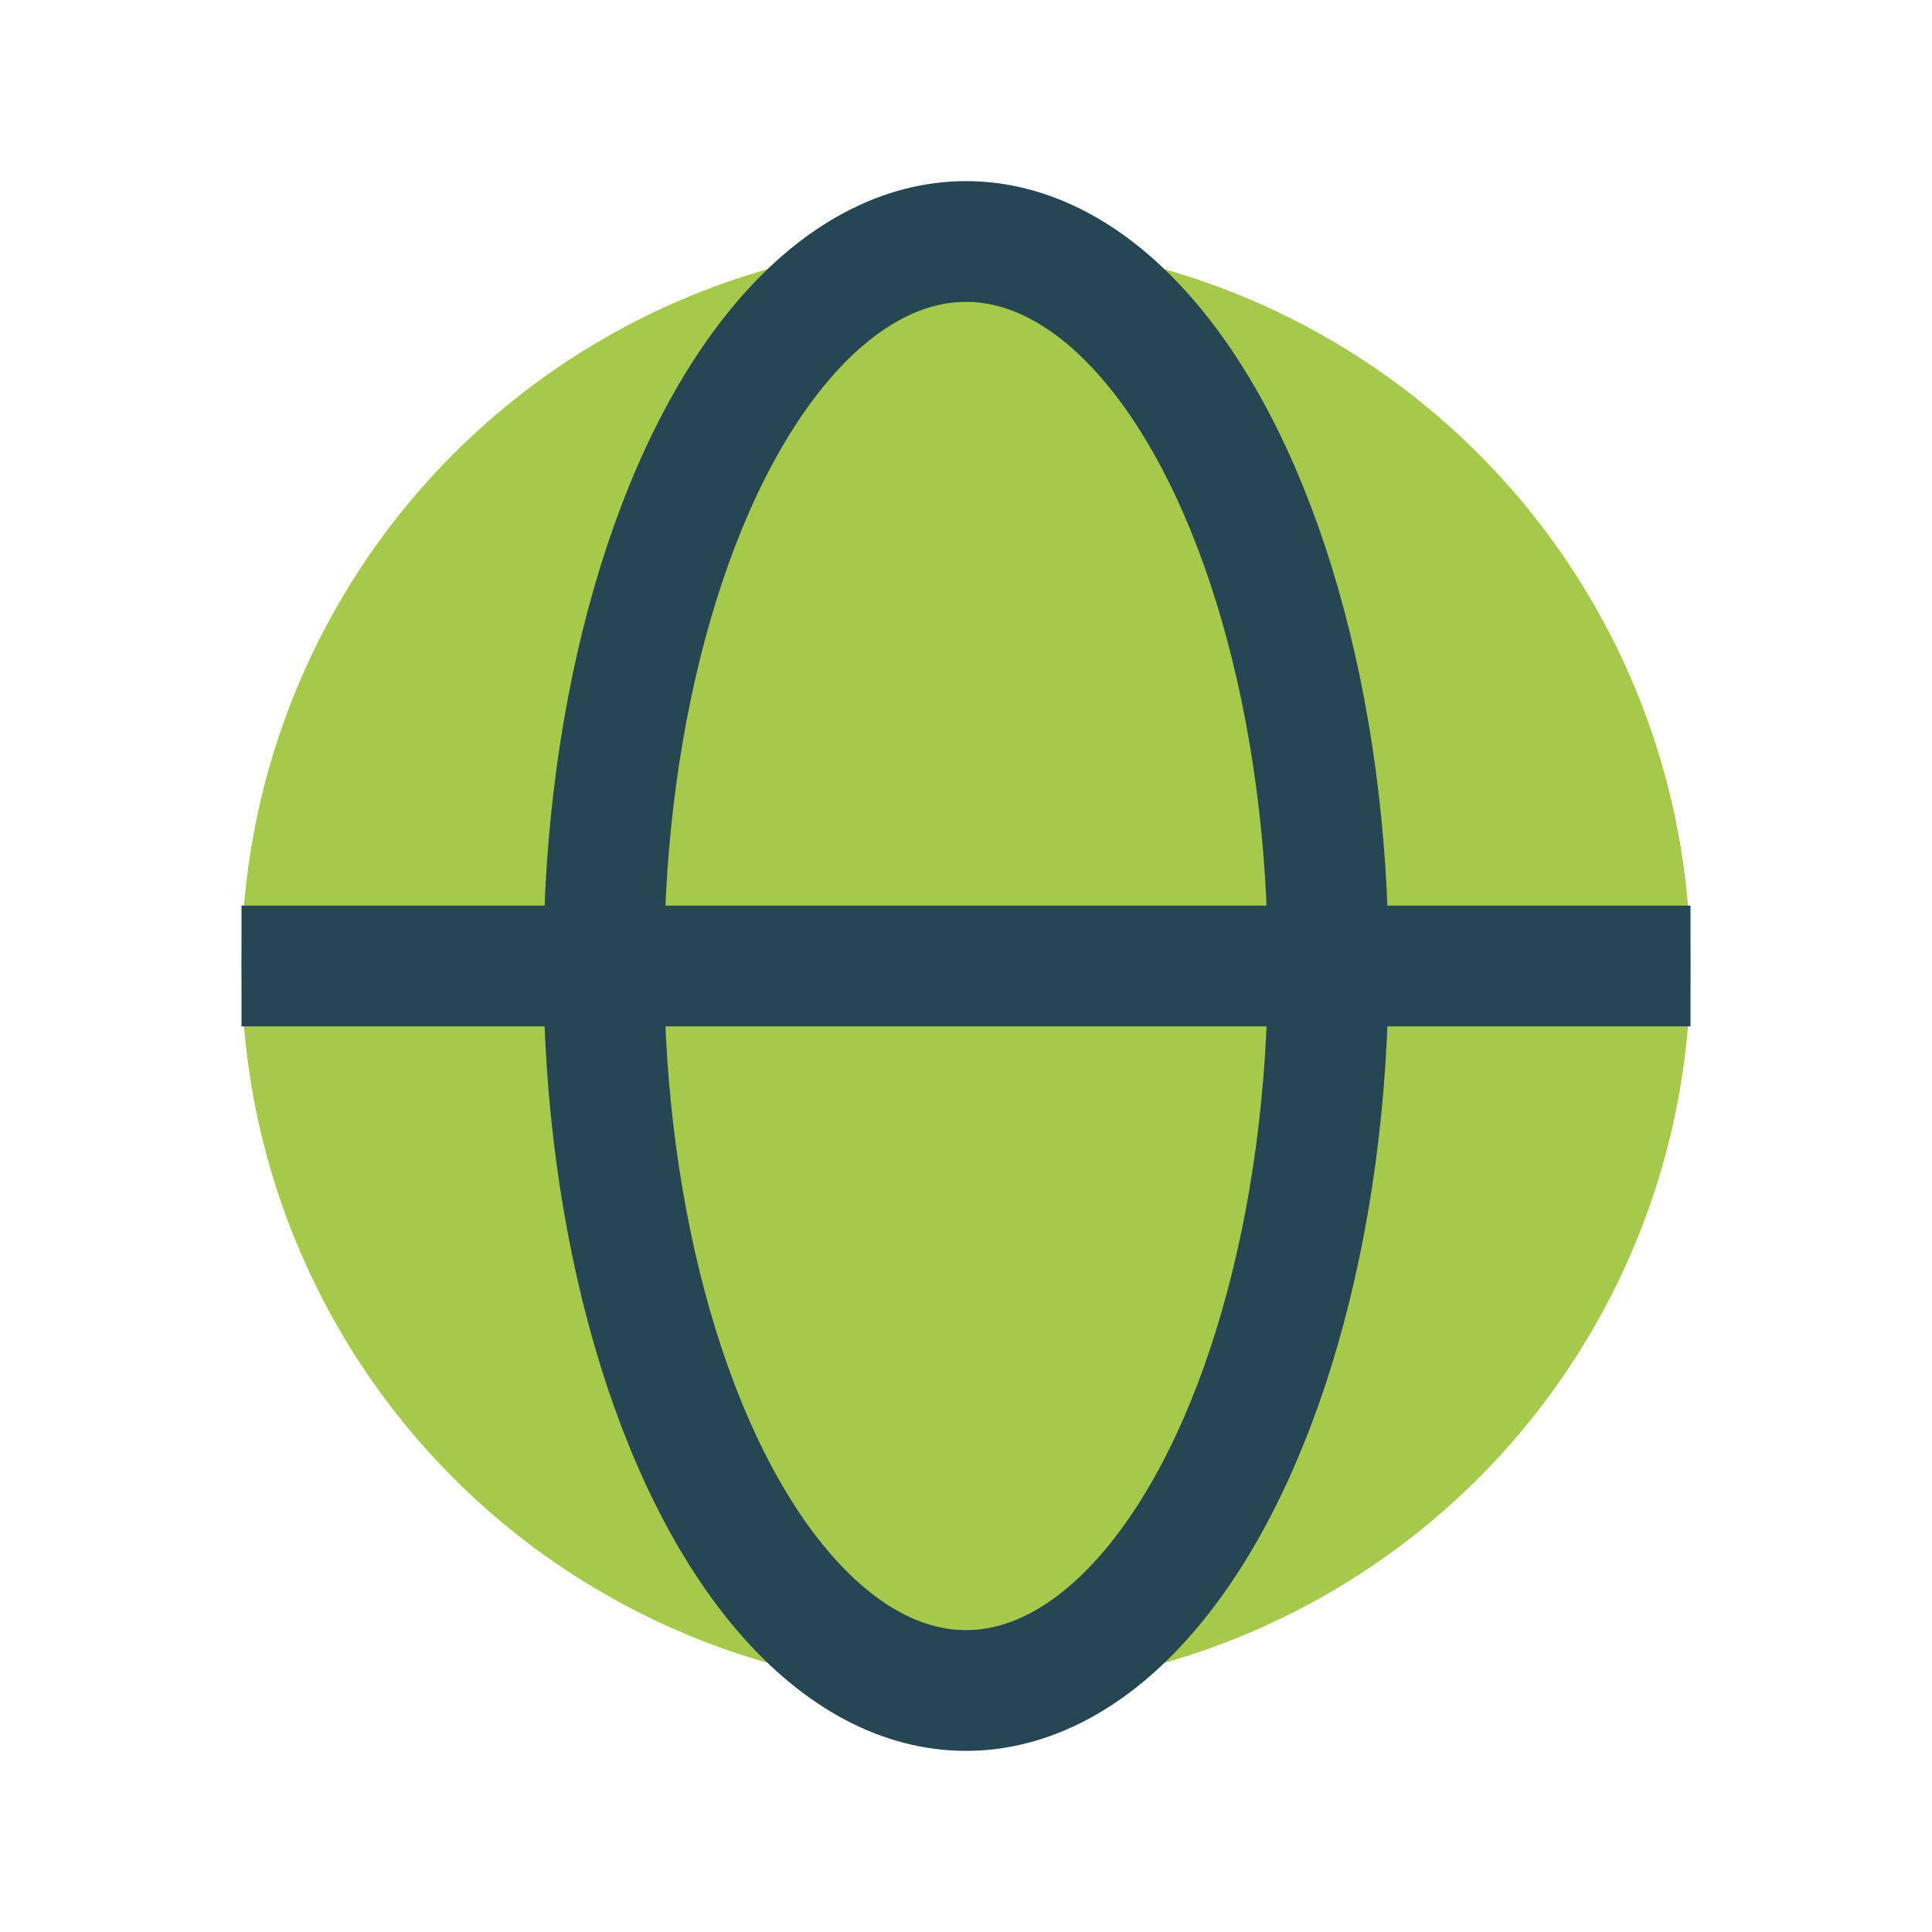 <?xml version="1.0" encoding="UTF-8"?>
<svg xmlns="http://www.w3.org/2000/svg" width="32" height="32" viewBox="0 0 32 32"><circle cx="16" cy="16" r="12" fill="#A5CA4B"/><ellipse cx="16" cy="16" rx="6" ry="12" fill="none" stroke="#264653" stroke-width="2"/><path d="M4 16h24" stroke="#264653" stroke-width="2"/></svg>